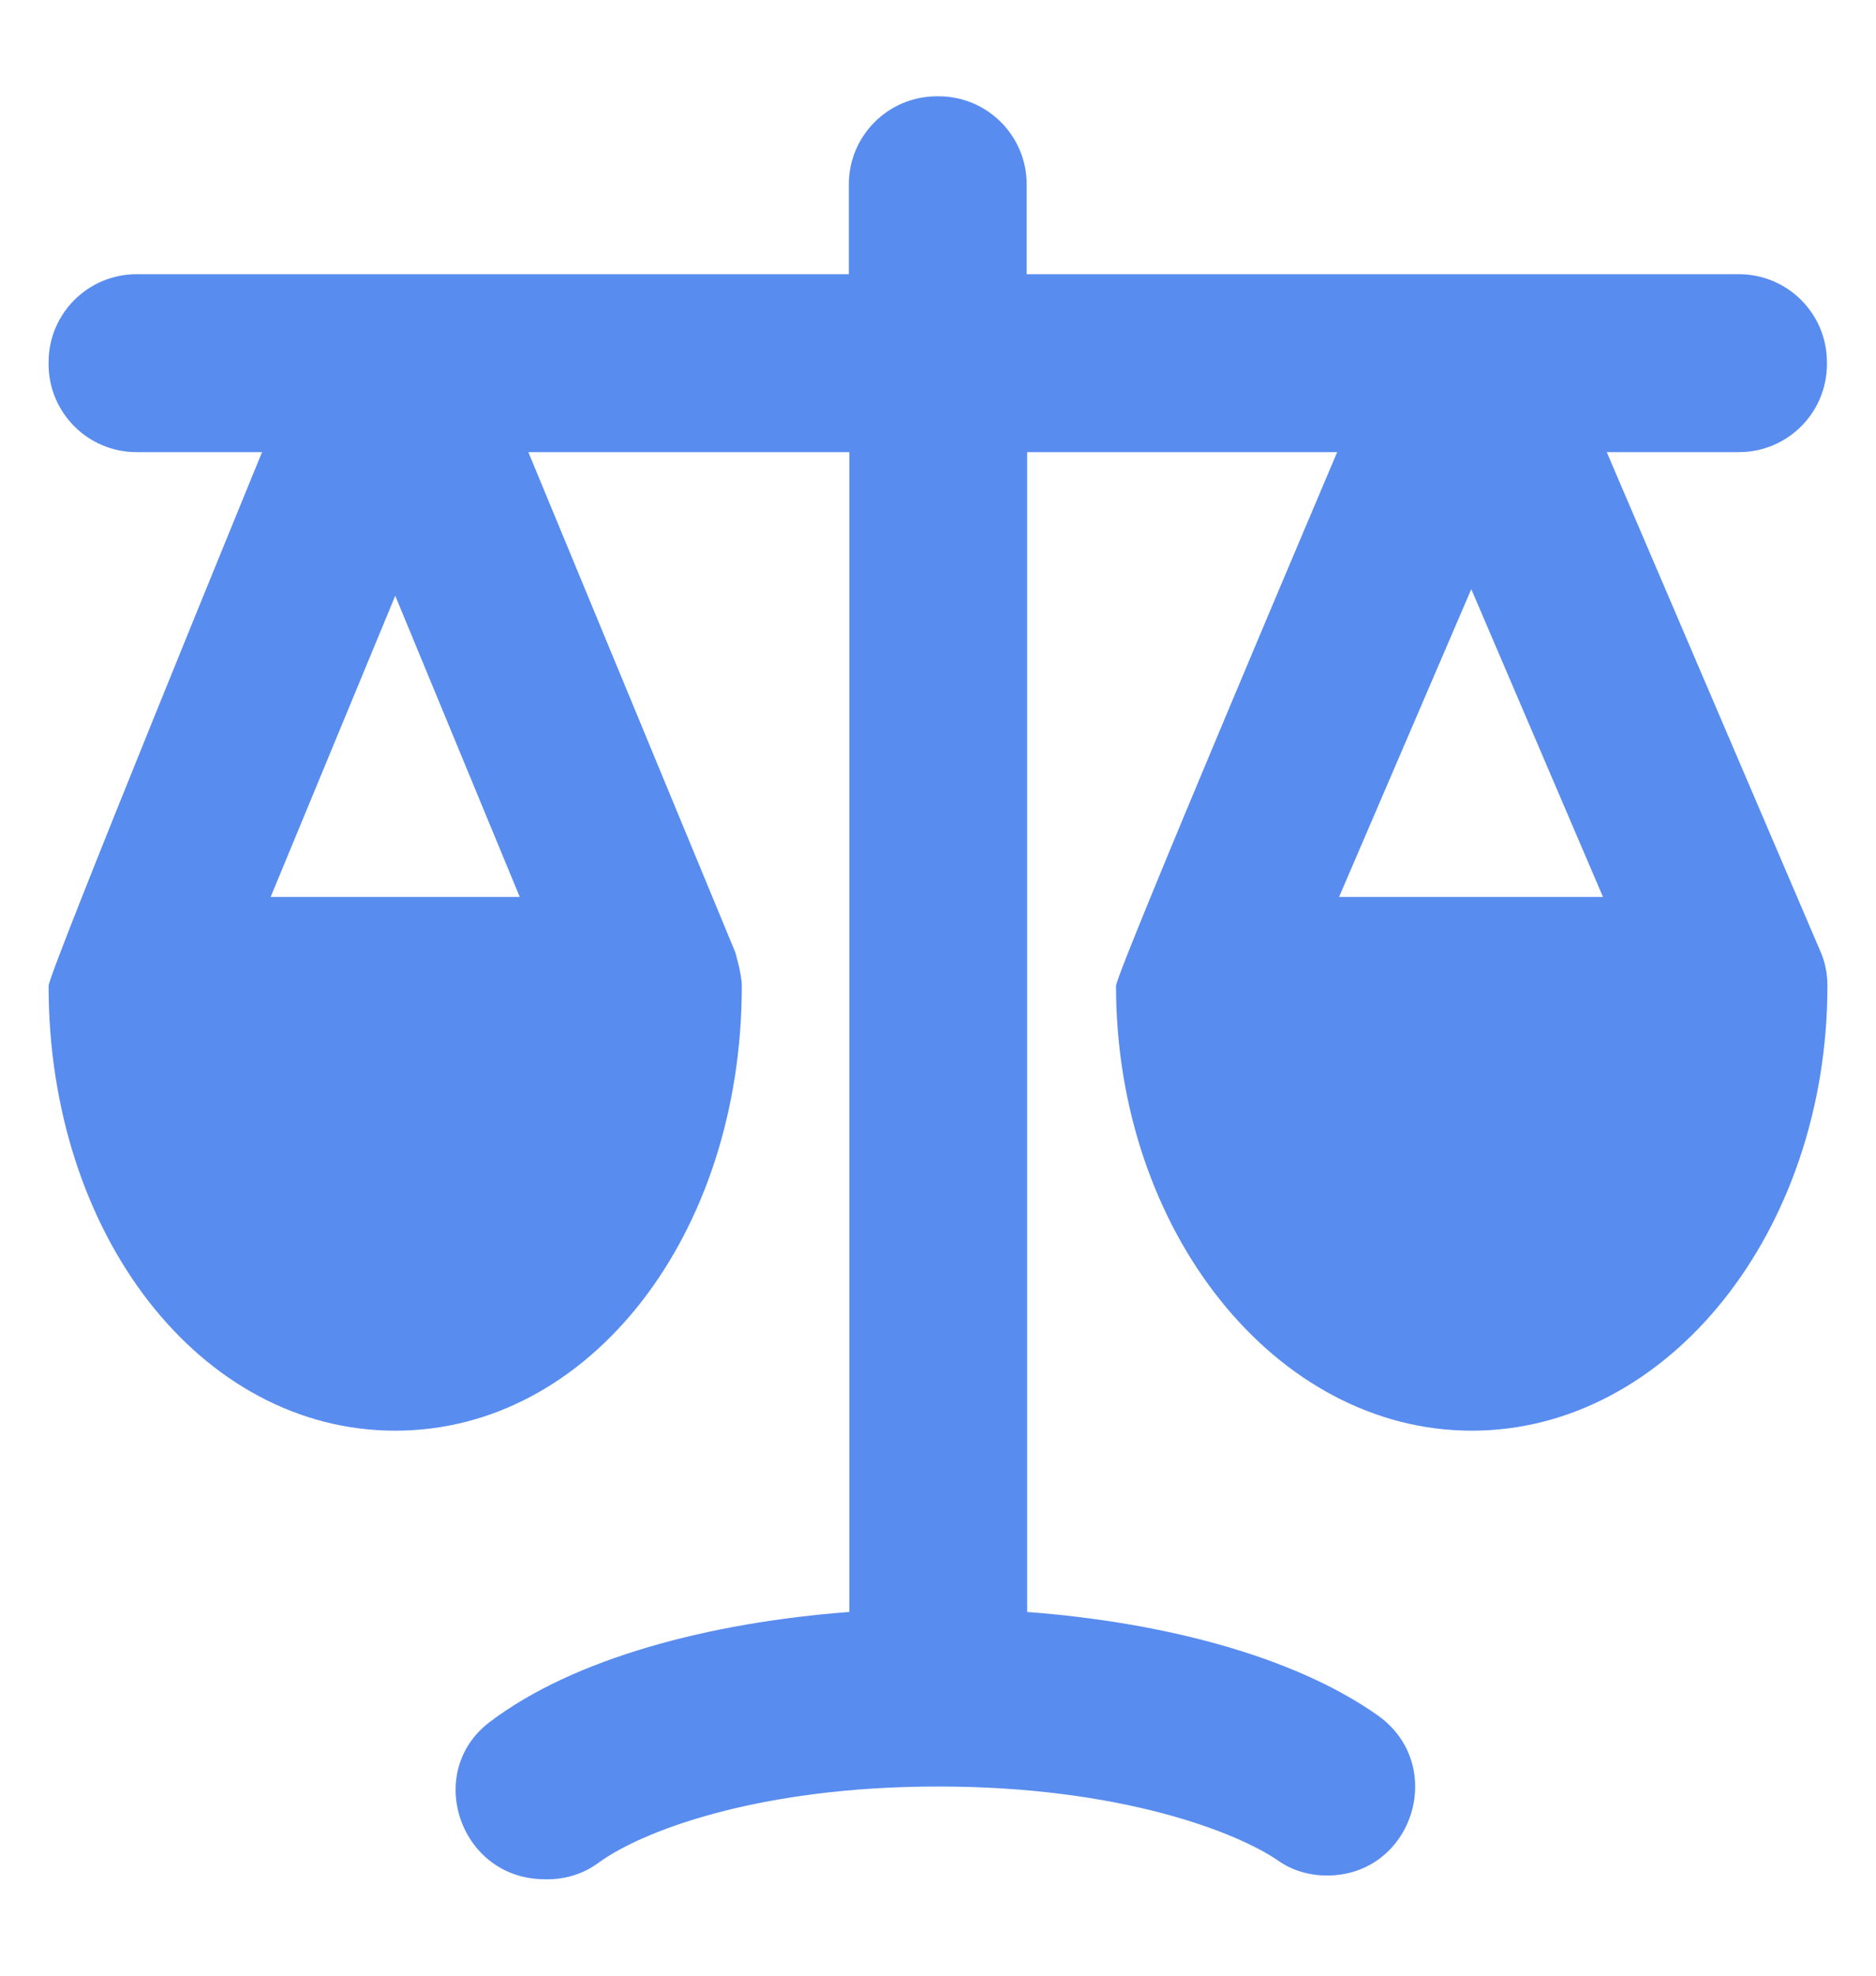 <svg width="19" height="20" viewBox="0 0 19 20" fill="none" xmlns="http://www.w3.org/2000/svg">
<g clip-path="url(#clip0_4922_3352)">
<path d="M17.612 2.776H10.398V1.866C10.398 1.374 9.999 0.975 9.507 0.975H9.488C8.996 0.975 8.597 1.374 8.597 1.866V2.776H1.383C0.891 2.776 0.492 3.175 0.492 3.667V3.686C0.492 4.178 0.891 4.577 1.383 4.577H2.654C2.654 4.577 0.492 9.85 0.492 9.98C0.492 12.504 2.033 14.483 4.003 14.483C5.972 14.483 7.513 12.504 7.513 9.98C7.513 9.86 7.446 9.638 7.446 9.638L5.351 4.577H8.602V16.318C7.185 16.425 5.81 16.787 4.96 17.432C4.295 17.936 4.654 19.001 5.488 19.023L5.519 19.024C5.712 19.029 5.903 18.974 6.059 18.859C6.483 18.546 7.658 18.085 9.502 18.085C11.359 18.085 12.537 18.552 12.949 18.838C13.092 18.938 13.265 18.986 13.44 18.986C14.312 18.986 14.664 17.865 13.951 17.363C13.096 16.761 11.769 16.421 10.403 16.318V4.577H13.543C13.543 4.577 11.303 9.85 11.303 9.98C11.303 12.465 12.922 14.483 14.906 14.483C16.895 14.483 18.508 12.465 18.508 9.98C18.508 9.855 18.484 9.735 18.436 9.629L16.273 4.577H17.612C18.104 4.577 18.503 4.178 18.503 3.686V3.667C18.503 3.175 18.104 2.776 17.612 2.776ZM4.003 6.031L5.264 9.08H2.741L4.003 6.031ZM14.901 5.964L16.235 9.08H13.562L14.901 5.964Z" fill="#588CEF"/>
</g>
<defs>
<clipPath id="clip0_4922_3352">
<rect width="19" height="19" fill="white" transform="translate(0 0.5)"/>
</clipPath>
</defs>
</svg>
